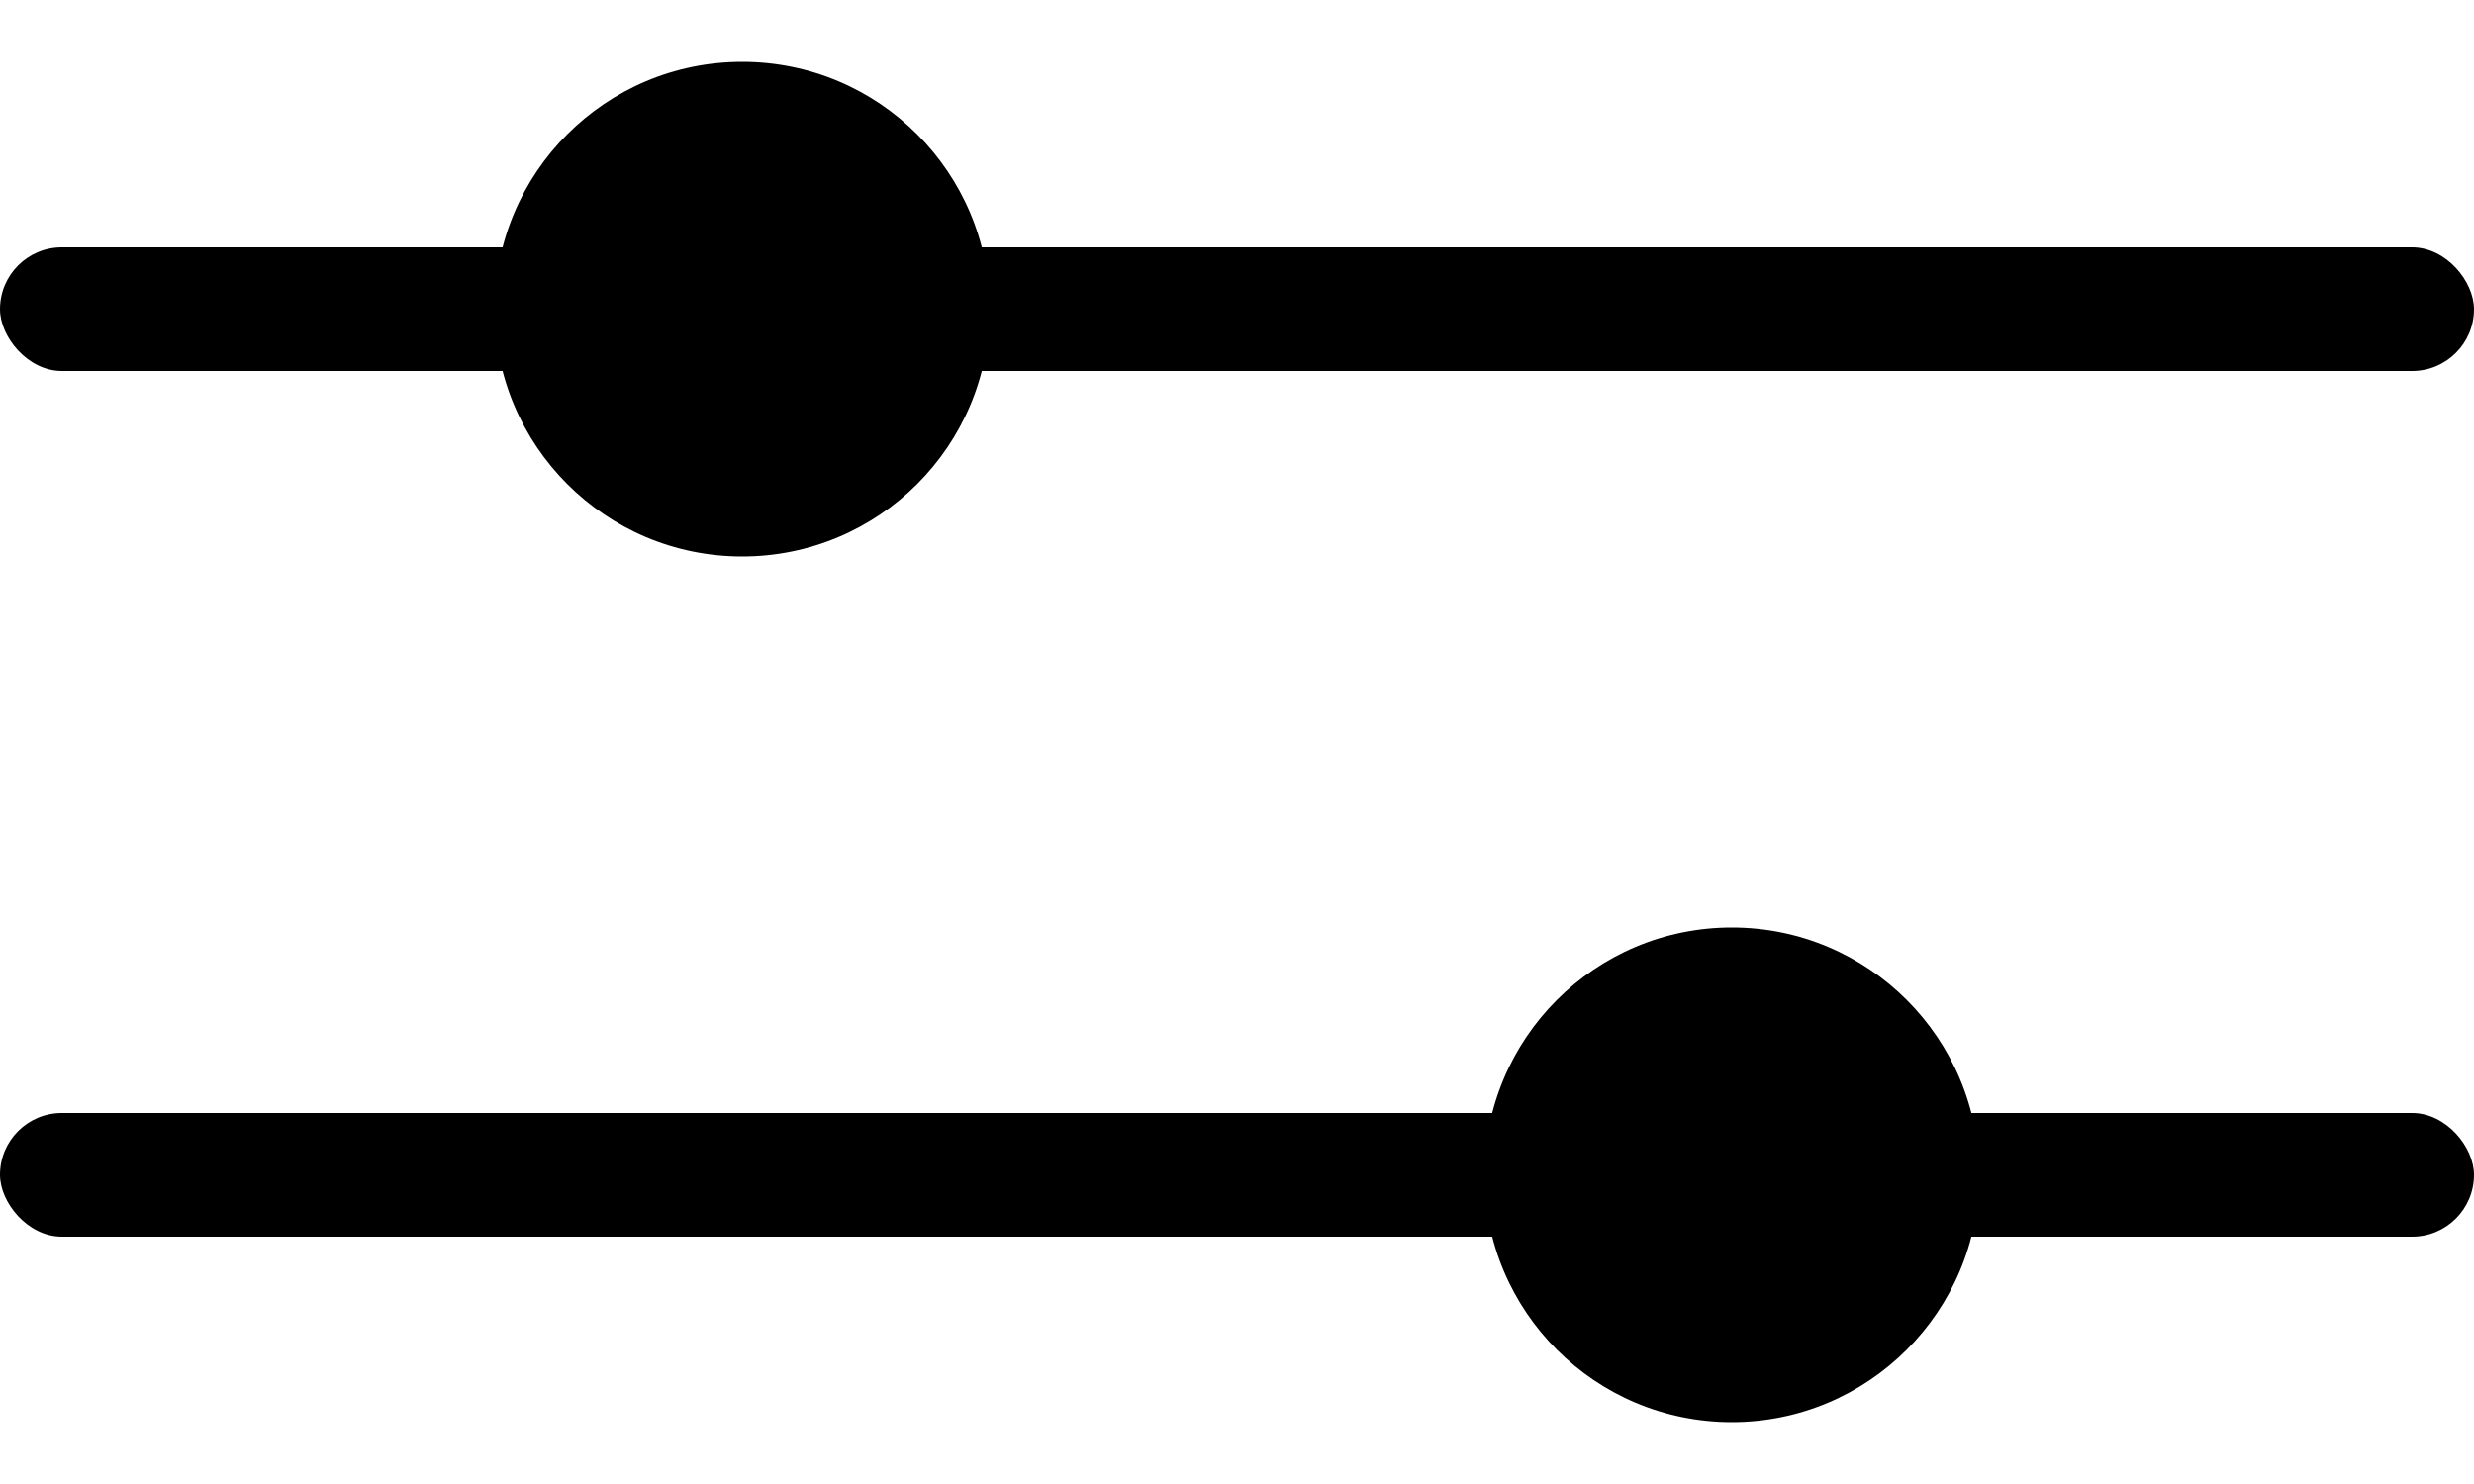 <svg width="20" height="12" viewBox="0 0 20 12" fill="none" xmlns="http://www.w3.org/2000/svg">
    <rect y="2" width="20" height="1" rx=".5" fill="#000"/>
    <rect y="9" width="20" height="1" rx=".5" fill="#000"/>
    <circle cx="6" cy="2.5" r="2" fill="#000"/>
    <circle cx="14" cy="9.5" r="2" fill="#000"/>
</svg>
